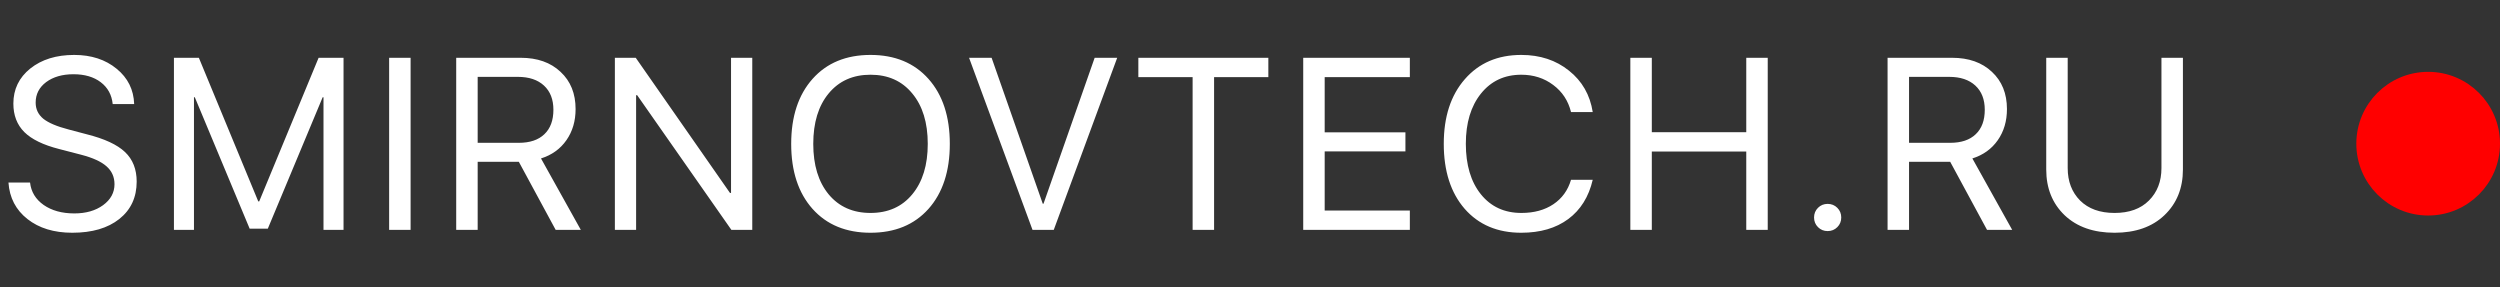 <?xml version="1.0" encoding="UTF-8"?> <svg xmlns="http://www.w3.org/2000/svg" width="174" height="20" viewBox="0 0 174 20" fill="none"><rect x="0" y="0" width="174" height="20" fill="#333333" stroke="none"/> <path d="M0.589 12.705H2.092C2.164 13.352 2.479 13.872 3.038 14.265C3.603 14.658 4.314 14.854 5.171 14.854C5.979 14.854 6.646 14.664 7.172 14.282C7.703 13.894 7.969 13.407 7.969 12.821C7.969 12.317 7.783 11.902 7.413 11.576C7.047 11.249 6.461 10.981 5.653 10.771L4.117 10.372C3.01 10.09 2.202 9.697 1.693 9.193C1.184 8.684 0.93 8.023 0.93 7.209C0.93 6.213 1.323 5.4 2.108 4.769C2.9 4.138 3.918 3.823 5.163 3.823C6.353 3.823 7.338 4.144 8.118 4.786C8.898 5.422 9.305 6.241 9.338 7.243H7.844C7.778 6.601 7.501 6.094 7.014 5.724C6.527 5.353 5.894 5.167 5.113 5.167C4.339 5.167 3.705 5.35 3.212 5.715C2.725 6.081 2.482 6.556 2.482 7.143C2.482 7.597 2.659 7.97 3.013 8.264C3.373 8.551 3.959 8.8 4.773 9.011L6.026 9.343C7.266 9.653 8.157 10.065 8.699 10.58C9.242 11.094 9.513 11.78 9.513 12.638C9.513 13.734 9.109 14.603 8.301 15.245C7.498 15.881 6.408 16.199 5.03 16.199C3.757 16.199 2.717 15.881 1.909 15.245C1.101 14.608 0.661 13.762 0.589 12.705ZM23.91 16H22.515V6.77H22.457L18.639 15.917H17.377L13.559 6.77H13.5V16H12.106V4.022H13.841L17.974 14.016H18.041L22.175 4.022H23.91V16ZM28.578 16H27.084V4.022H28.578V16ZM33.246 5.35V9.94H36.11C36.879 9.94 37.471 9.741 37.886 9.343C38.307 8.944 38.517 8.377 38.517 7.641C38.517 6.922 38.299 6.36 37.861 5.956C37.424 5.552 36.818 5.35 36.044 5.35H33.246ZM33.246 11.26V16H31.752V4.022H36.243C37.399 4.022 38.324 4.348 39.015 5.001C39.713 5.649 40.061 6.512 40.061 7.591C40.061 8.427 39.848 9.149 39.422 9.758C38.996 10.367 38.407 10.79 37.654 11.028L40.426 16H38.675L36.11 11.26H33.246ZM44.273 16H42.795V4.022H44.248L50.806 13.427H50.88V4.022H52.358V16H50.905L44.348 6.628H44.273V16ZM56.553 5.491C57.544 4.379 58.889 3.823 60.587 3.823C62.286 3.823 63.631 4.379 64.622 5.491C65.612 6.604 66.107 8.111 66.107 10.015C66.107 11.919 65.612 13.427 64.622 14.539C63.631 15.646 62.286 16.199 60.587 16.199C58.889 16.199 57.544 15.646 56.553 14.539C55.563 13.427 55.067 11.919 55.067 10.015C55.067 8.111 55.563 6.604 56.553 5.491ZM63.493 6.504C62.779 5.635 61.81 5.201 60.587 5.201C59.364 5.201 58.393 5.635 57.674 6.504C56.96 7.367 56.603 8.538 56.603 10.015C56.603 11.487 56.96 12.658 57.674 13.526C58.393 14.39 59.364 14.821 60.587 14.821C61.81 14.821 62.779 14.39 63.493 13.526C64.212 12.658 64.572 11.487 64.572 10.015C64.572 8.538 64.212 7.367 63.493 6.504ZM73.341 16H71.863L67.447 4.022H69.016L72.577 14.182H72.627L76.188 4.022H77.757L73.341 16ZM84.5 16H83.006V5.367H79.229V4.022H88.277V5.367H84.5V16ZM98.125 14.655V16H90.704V4.022H98.125V5.367H92.198V9.21H97.818V10.538H92.198V14.655H98.125ZM105.881 16.199C104.227 16.199 102.913 15.643 101.939 14.531C100.97 13.413 100.486 11.905 100.486 10.007C100.486 8.125 100.976 6.626 101.955 5.508C102.935 4.384 104.243 3.823 105.881 3.823C107.187 3.823 108.294 4.188 109.202 4.918C110.115 5.643 110.665 6.604 110.854 7.799H109.343C109.149 7.013 108.737 6.385 108.106 5.915C107.475 5.439 106.734 5.201 105.881 5.201C104.714 5.201 103.779 5.638 103.076 6.512C102.373 7.387 102.022 8.551 102.022 10.007C102.022 11.479 102.37 12.649 103.067 13.518C103.765 14.387 104.706 14.821 105.89 14.821C106.77 14.821 107.511 14.619 108.114 14.215C108.718 13.811 109.127 13.244 109.343 12.514H110.854C110.577 13.698 110.01 14.608 109.152 15.245C108.294 15.881 107.204 16.199 105.881 16.199ZM123.034 16H121.54V10.546H114.966V16H113.472V4.022H114.966V9.202H121.54V4.022H123.034V16ZM127.877 15.809C127.694 15.992 127.47 16.083 127.204 16.083C126.939 16.083 126.715 15.992 126.532 15.809C126.35 15.627 126.258 15.402 126.258 15.137C126.258 14.871 126.35 14.647 126.532 14.464C126.715 14.282 126.939 14.19 127.204 14.19C127.47 14.19 127.694 14.282 127.877 14.464C128.059 14.647 128.151 14.871 128.151 15.137C128.151 15.402 128.059 15.627 127.877 15.809ZM132.869 5.35V9.94H135.733C136.502 9.94 137.094 9.741 137.509 9.343C137.93 8.944 138.14 8.377 138.14 7.641C138.14 6.922 137.921 6.36 137.484 5.956C137.047 5.552 136.441 5.35 135.666 5.35H132.869ZM132.869 11.26V16H131.375V4.022H135.866C137.022 4.022 137.946 4.348 138.638 5.001C139.335 5.649 139.684 6.512 139.684 7.591C139.684 8.427 139.471 9.149 139.045 9.758C138.619 10.367 138.029 10.79 137.277 11.028L140.049 16H138.298L135.733 11.26H132.869ZM143.912 4.022V11.7C143.912 12.624 144.2 13.377 144.776 13.958C145.357 14.534 146.156 14.821 147.175 14.821C148.193 14.821 148.99 14.534 149.565 13.958C150.146 13.377 150.437 12.624 150.437 11.7V4.022H151.931V11.8C151.931 13.1 151.502 14.16 150.644 14.979C149.792 15.793 148.635 16.199 147.175 16.199C145.714 16.199 144.554 15.793 143.696 14.979C142.844 14.16 142.418 13.1 142.418 11.8V4.022H143.912Z" fill="white"></path> <circle cx="169" cy="10" r="4.5" fill="#FF0000" stroke="#FF0000"></circle> </svg> 